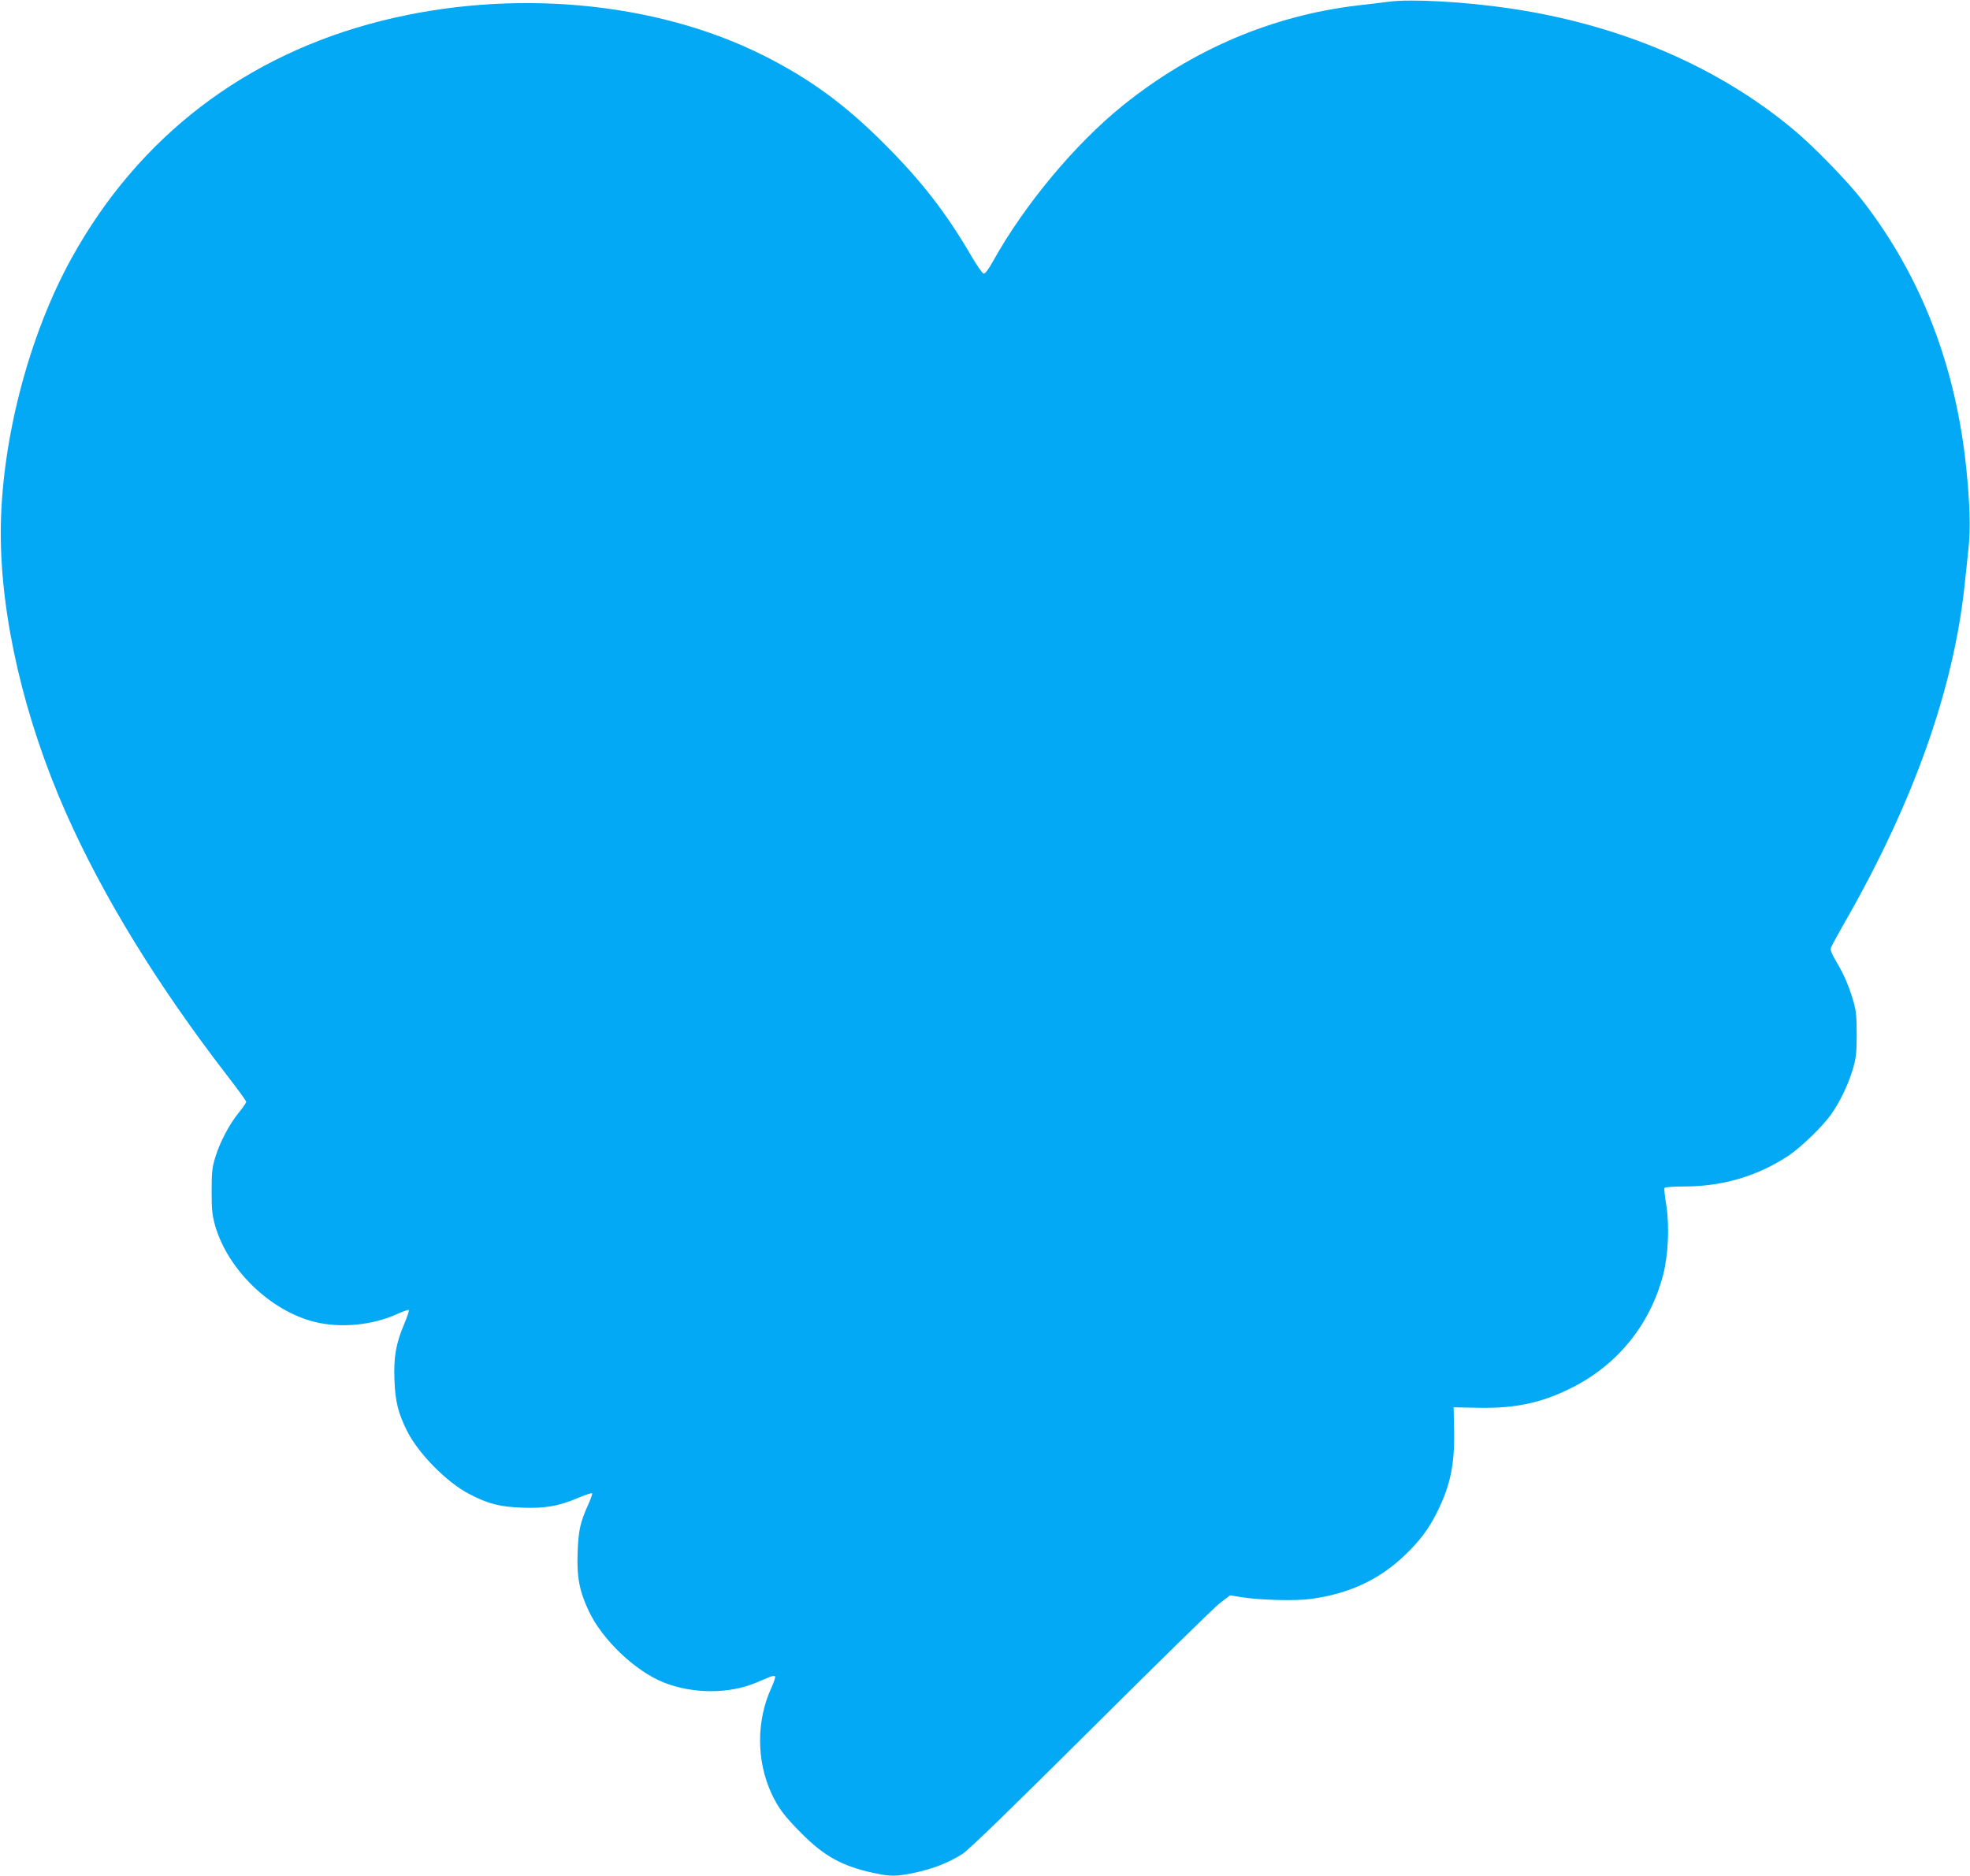 <?xml version="1.0" standalone="no"?>
<!DOCTYPE svg PUBLIC "-//W3C//DTD SVG 20010904//EN"
 "http://www.w3.org/TR/2001/REC-SVG-20010904/DTD/svg10.dtd">
<svg version="1.0" xmlns="http://www.w3.org/2000/svg"
 width="1280pt" height="1219pt" viewBox="0 0 1280 1219"
 preserveAspectRatio="xMidYMid meet">
<g transform="translate(0,1219) scale(0.1,-0.1)"
fill="#03a9f4" stroke="none">
<path d="M9025 12179 c-38 -5 -128 -16 -200 -24 -556 -65 -1077 -286 -1530
-651 -310 -250 -638 -644 -842 -1010 -30 -54 -52 -84 -62 -82 -8 2 -42 50 -76
108 -163 281 -326 492 -565 731 -259 260 -486 426 -790 579 -702 352 -1634
437 -2480 225 -884 -222 -1577 -752 -2013 -1539 -283 -510 -462 -1206 -462
-1791 0 -551 154 -1208 423 -1816 241 -544 593 -1118 1047 -1707 69 -89 125
-166 125 -172 0 -5 -22 -38 -50 -72 -61 -76 -121 -189 -151 -288 -20 -64 -24
-96 -24 -220 0 -122 4 -158 23 -225 83 -287 358 -553 646 -625 168 -42 378
-22 538 52 38 17 71 28 74 25 4 -3 -10 -43 -29 -89 -55 -129 -70 -218 -64
-367 5 -139 25 -217 83 -332 73 -145 258 -333 404 -408 121 -63 197 -83 341
-88 149 -6 238 9 367 64 46 19 86 33 89 29 3 -3 -8 -36 -25 -73 -52 -115 -64
-169 -69 -313 -6 -158 12 -251 73 -380 88 -186 301 -389 486 -463 189 -75 424
-76 602 -1 33 14 73 31 88 37 15 6 30 8 34 4 4 -4 -7 -37 -24 -75 -98 -212
-98 -472 0 -685 44 -95 82 -146 195 -260 148 -149 264 -213 465 -257 116 -25
150 -25 273 1 117 25 220 65 307 121 44 28 294 271 833 807 424 422 801 792
838 821 l69 53 76 -12 c116 -19 344 -25 444 -12 253 34 448 124 617 286 95 91
153 168 206 274 88 175 117 313 113 531 l-3 155 155 -3 c247 -6 425 33 624
136 293 151 500 410 583 731 33 130 41 318 19 454 -9 54 -14 103 -11 108 4 5
62 9 129 9 251 0 481 69 681 203 78 53 216 186 270 262 59 83 110 188 142 292
23 77 26 106 27 228 0 105 -4 156 -18 205 -27 99 -64 187 -113 268 -27 45 -42
79 -38 90 3 10 46 90 96 177 441 771 701 1503 773 2175 9 80 21 195 27 256 13
122 8 280 -15 509 -69 671 -295 1253 -677 1745 -91 118 -313 347 -439 452
-491 413 -1130 687 -1847 793 -296 44 -645 63 -788 44z"/>
</g>
</svg>
